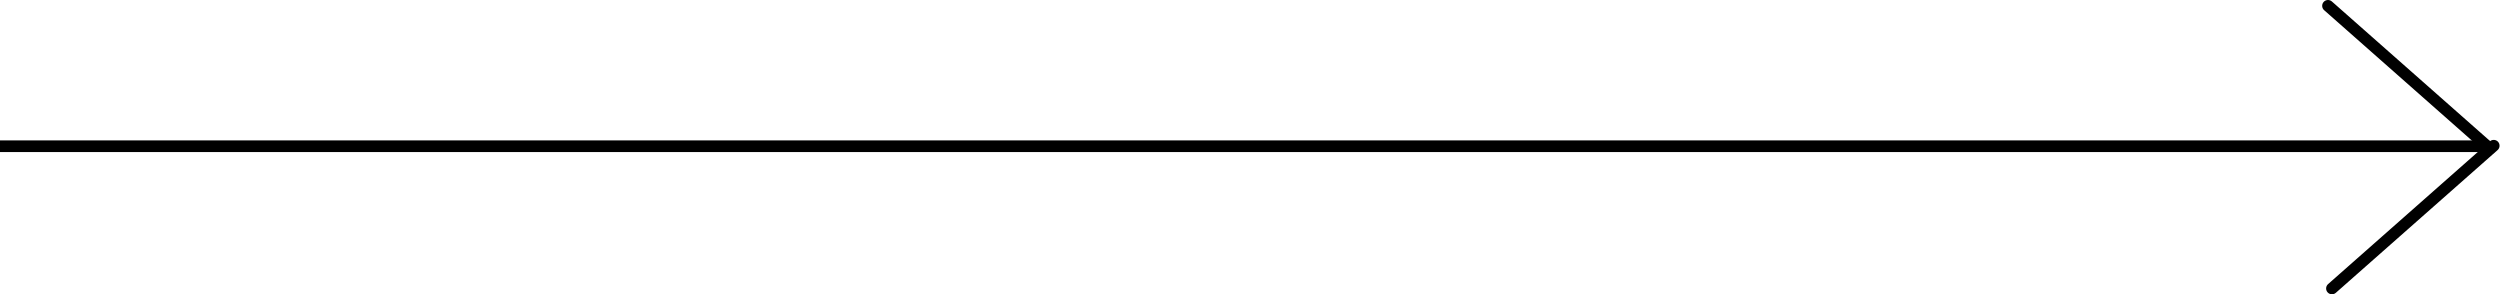 <?xml version="1.0" encoding="UTF-8"?> <svg xmlns="http://www.w3.org/2000/svg" width="858" height="101" viewBox="0 0 858 101" fill="none"> <path fill-rule="evenodd" clip-rule="evenodd" d="M852.157 52.186H0V48.186H852.157V52.186Z" fill="black"></path> <path fill-rule="evenodd" clip-rule="evenodd" d="M797.472 0.677C798.203 -0.151 799.467 -0.23 800.295 0.501L855.818 49.491C856.646 50.222 856.725 51.486 855.994 52.314C855.263 53.143 853.999 53.222 853.171 52.491L797.648 3.5C796.82 2.77 796.741 1.505 797.472 0.677Z" fill="black"></path> <path fill-rule="evenodd" clip-rule="evenodd" d="M857.348 48.686C856.617 47.858 855.353 47.779 854.524 48.509L799.002 97.5C798.174 98.231 798.095 99.495 798.826 100.323C799.556 101.152 800.821 101.231 801.649 100.5L857.171 51.509C858 50.778 858.079 49.514 857.348 48.686Z" fill="black"></path> </svg> 